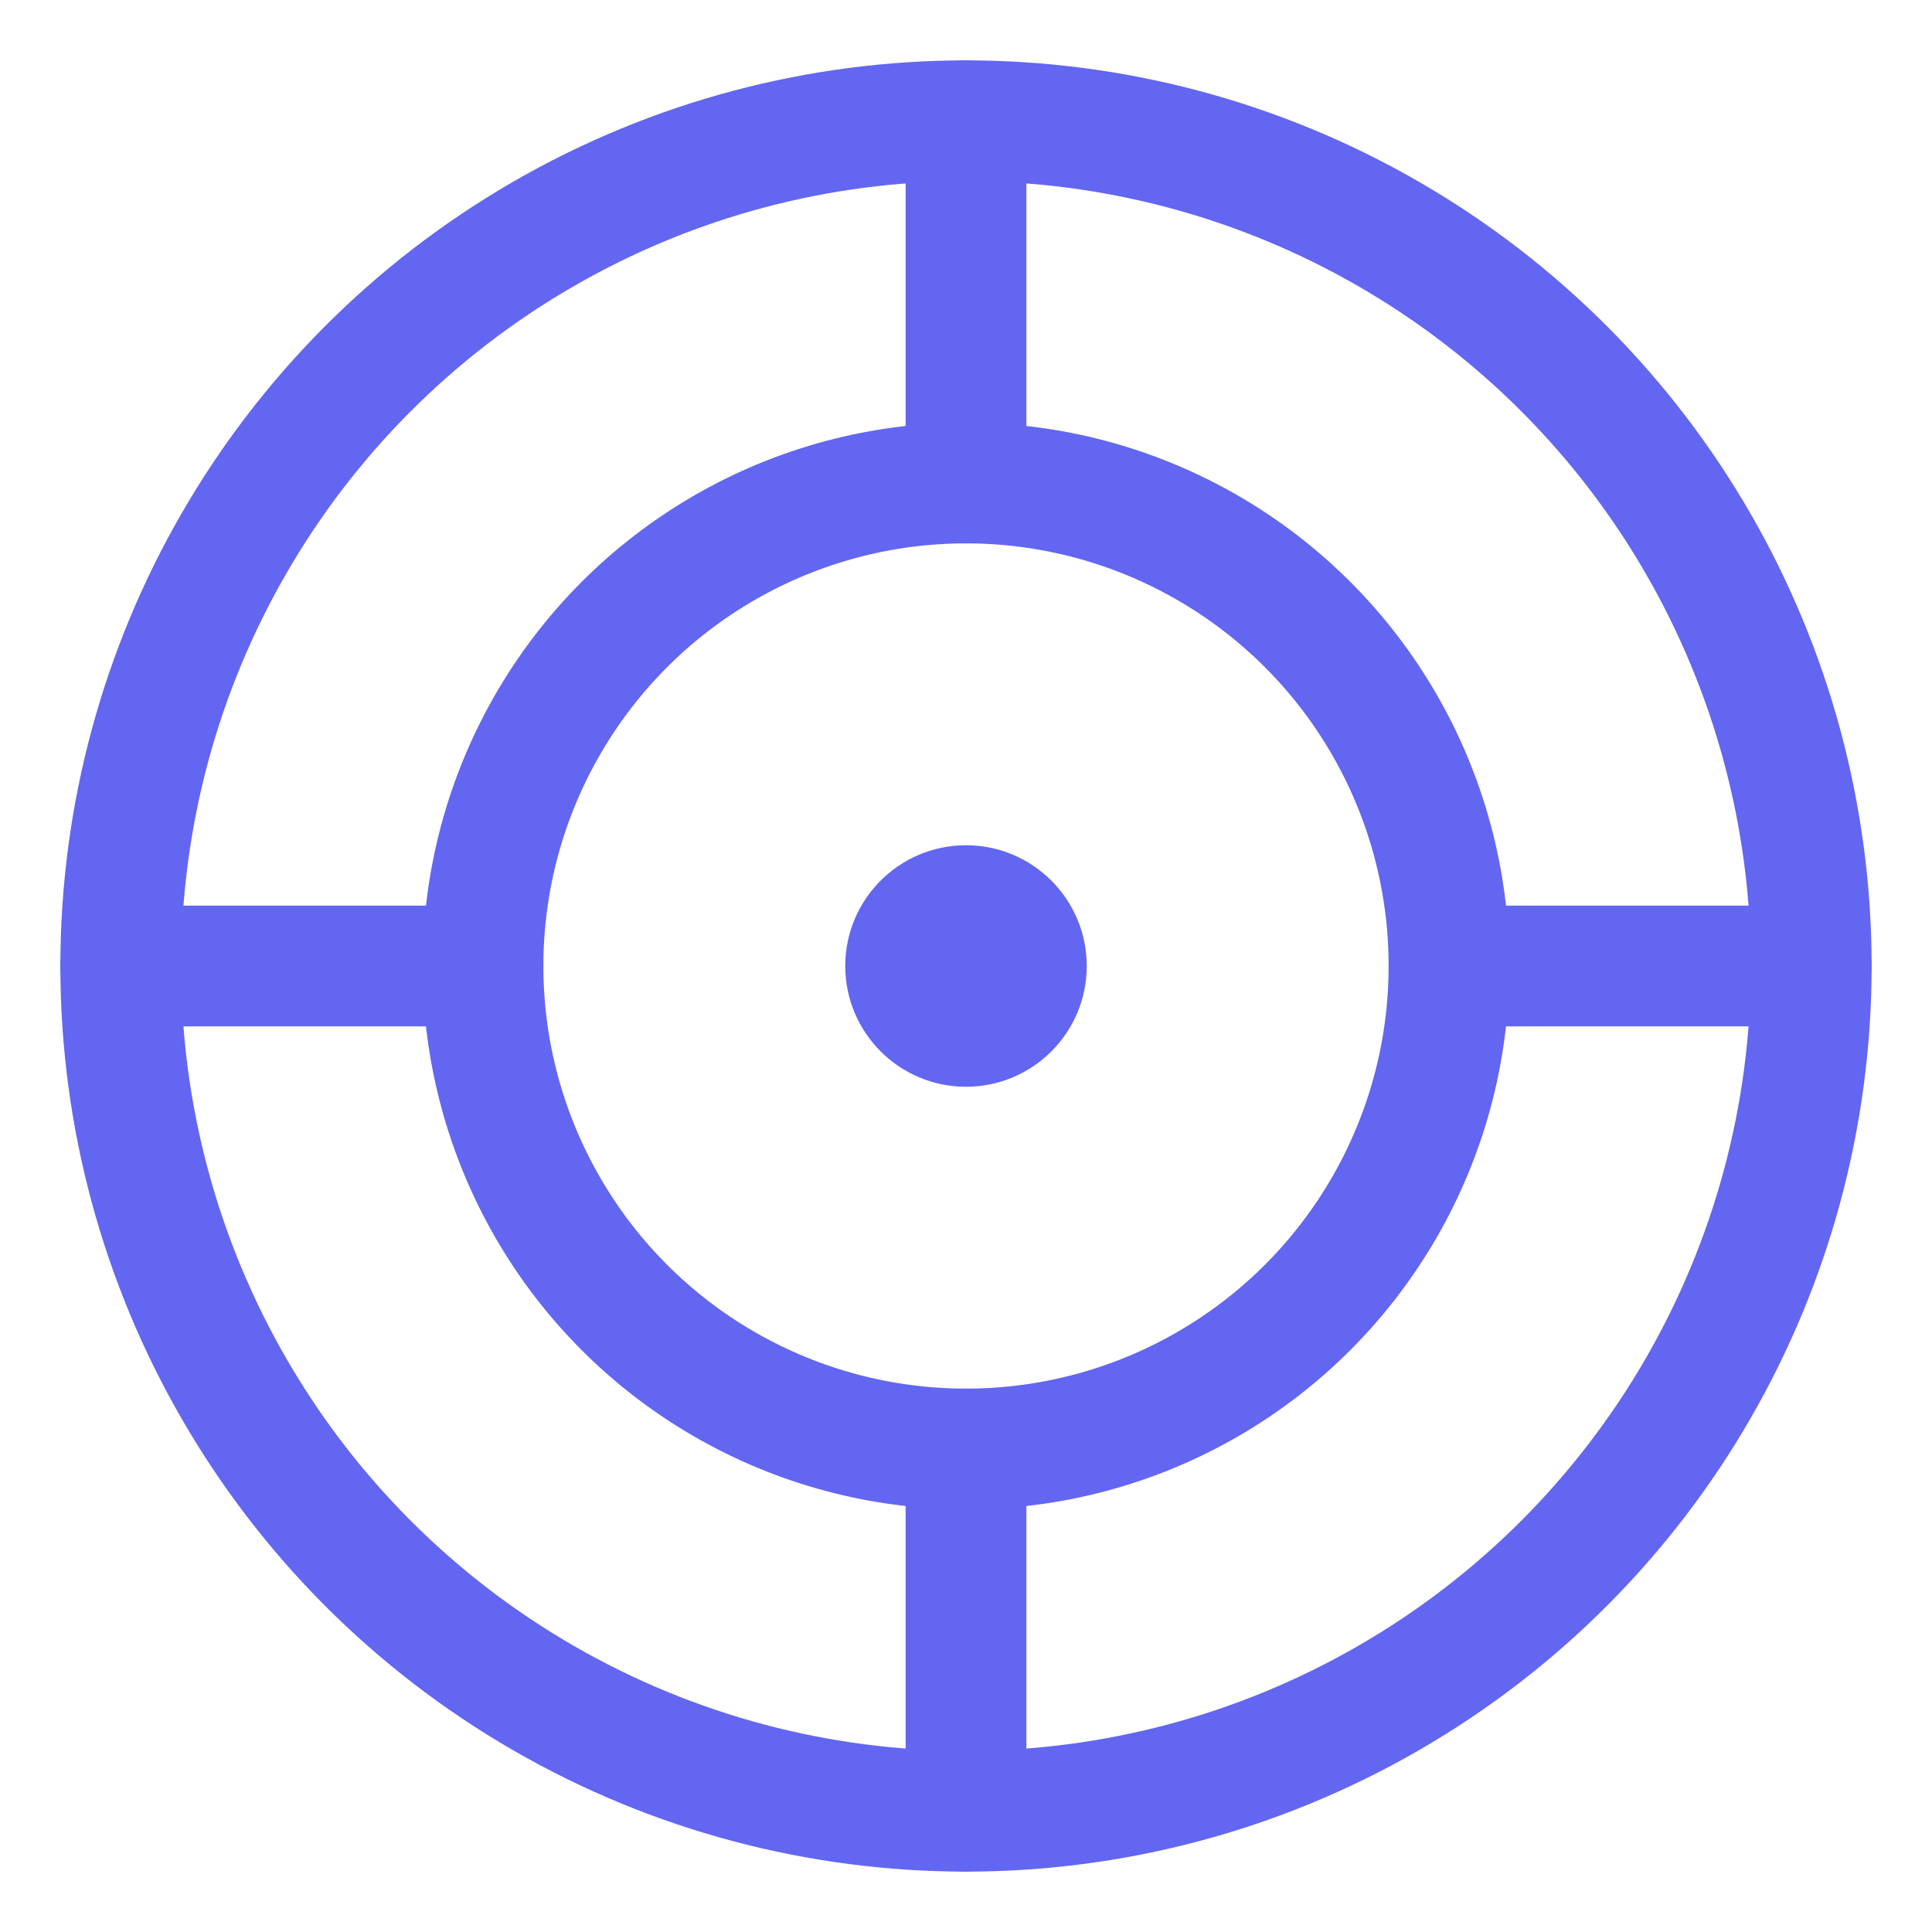 <svg xmlns="http://www.w3.org/2000/svg" viewBox="0 0 32 32" fill="none">
  <circle cx="16" cy="16" r="14" stroke="#6366f1" stroke-width="2" fill="none"/>
  <circle cx="16" cy="16" r="8" stroke="#6366f1" stroke-width="2" fill="none"/>
  <circle cx="16" cy="16" r="2" fill="#6366f1"/>
  <line x1="16" y1="2" x2="16" y2="8" stroke="#6366f1" stroke-width="2" stroke-linecap="round"/>
  <line x1="16" y1="24" x2="16" y2="30" stroke="#6366f1" stroke-width="2" stroke-linecap="round"/>
  <line x1="2" y1="16" x2="8" y2="16" stroke="#6366f1" stroke-width="2" stroke-linecap="round"/>
  <line x1="24" y1="16" x2="30" y2="16" stroke="#6366f1" stroke-width="2" stroke-linecap="round"/>
</svg> 